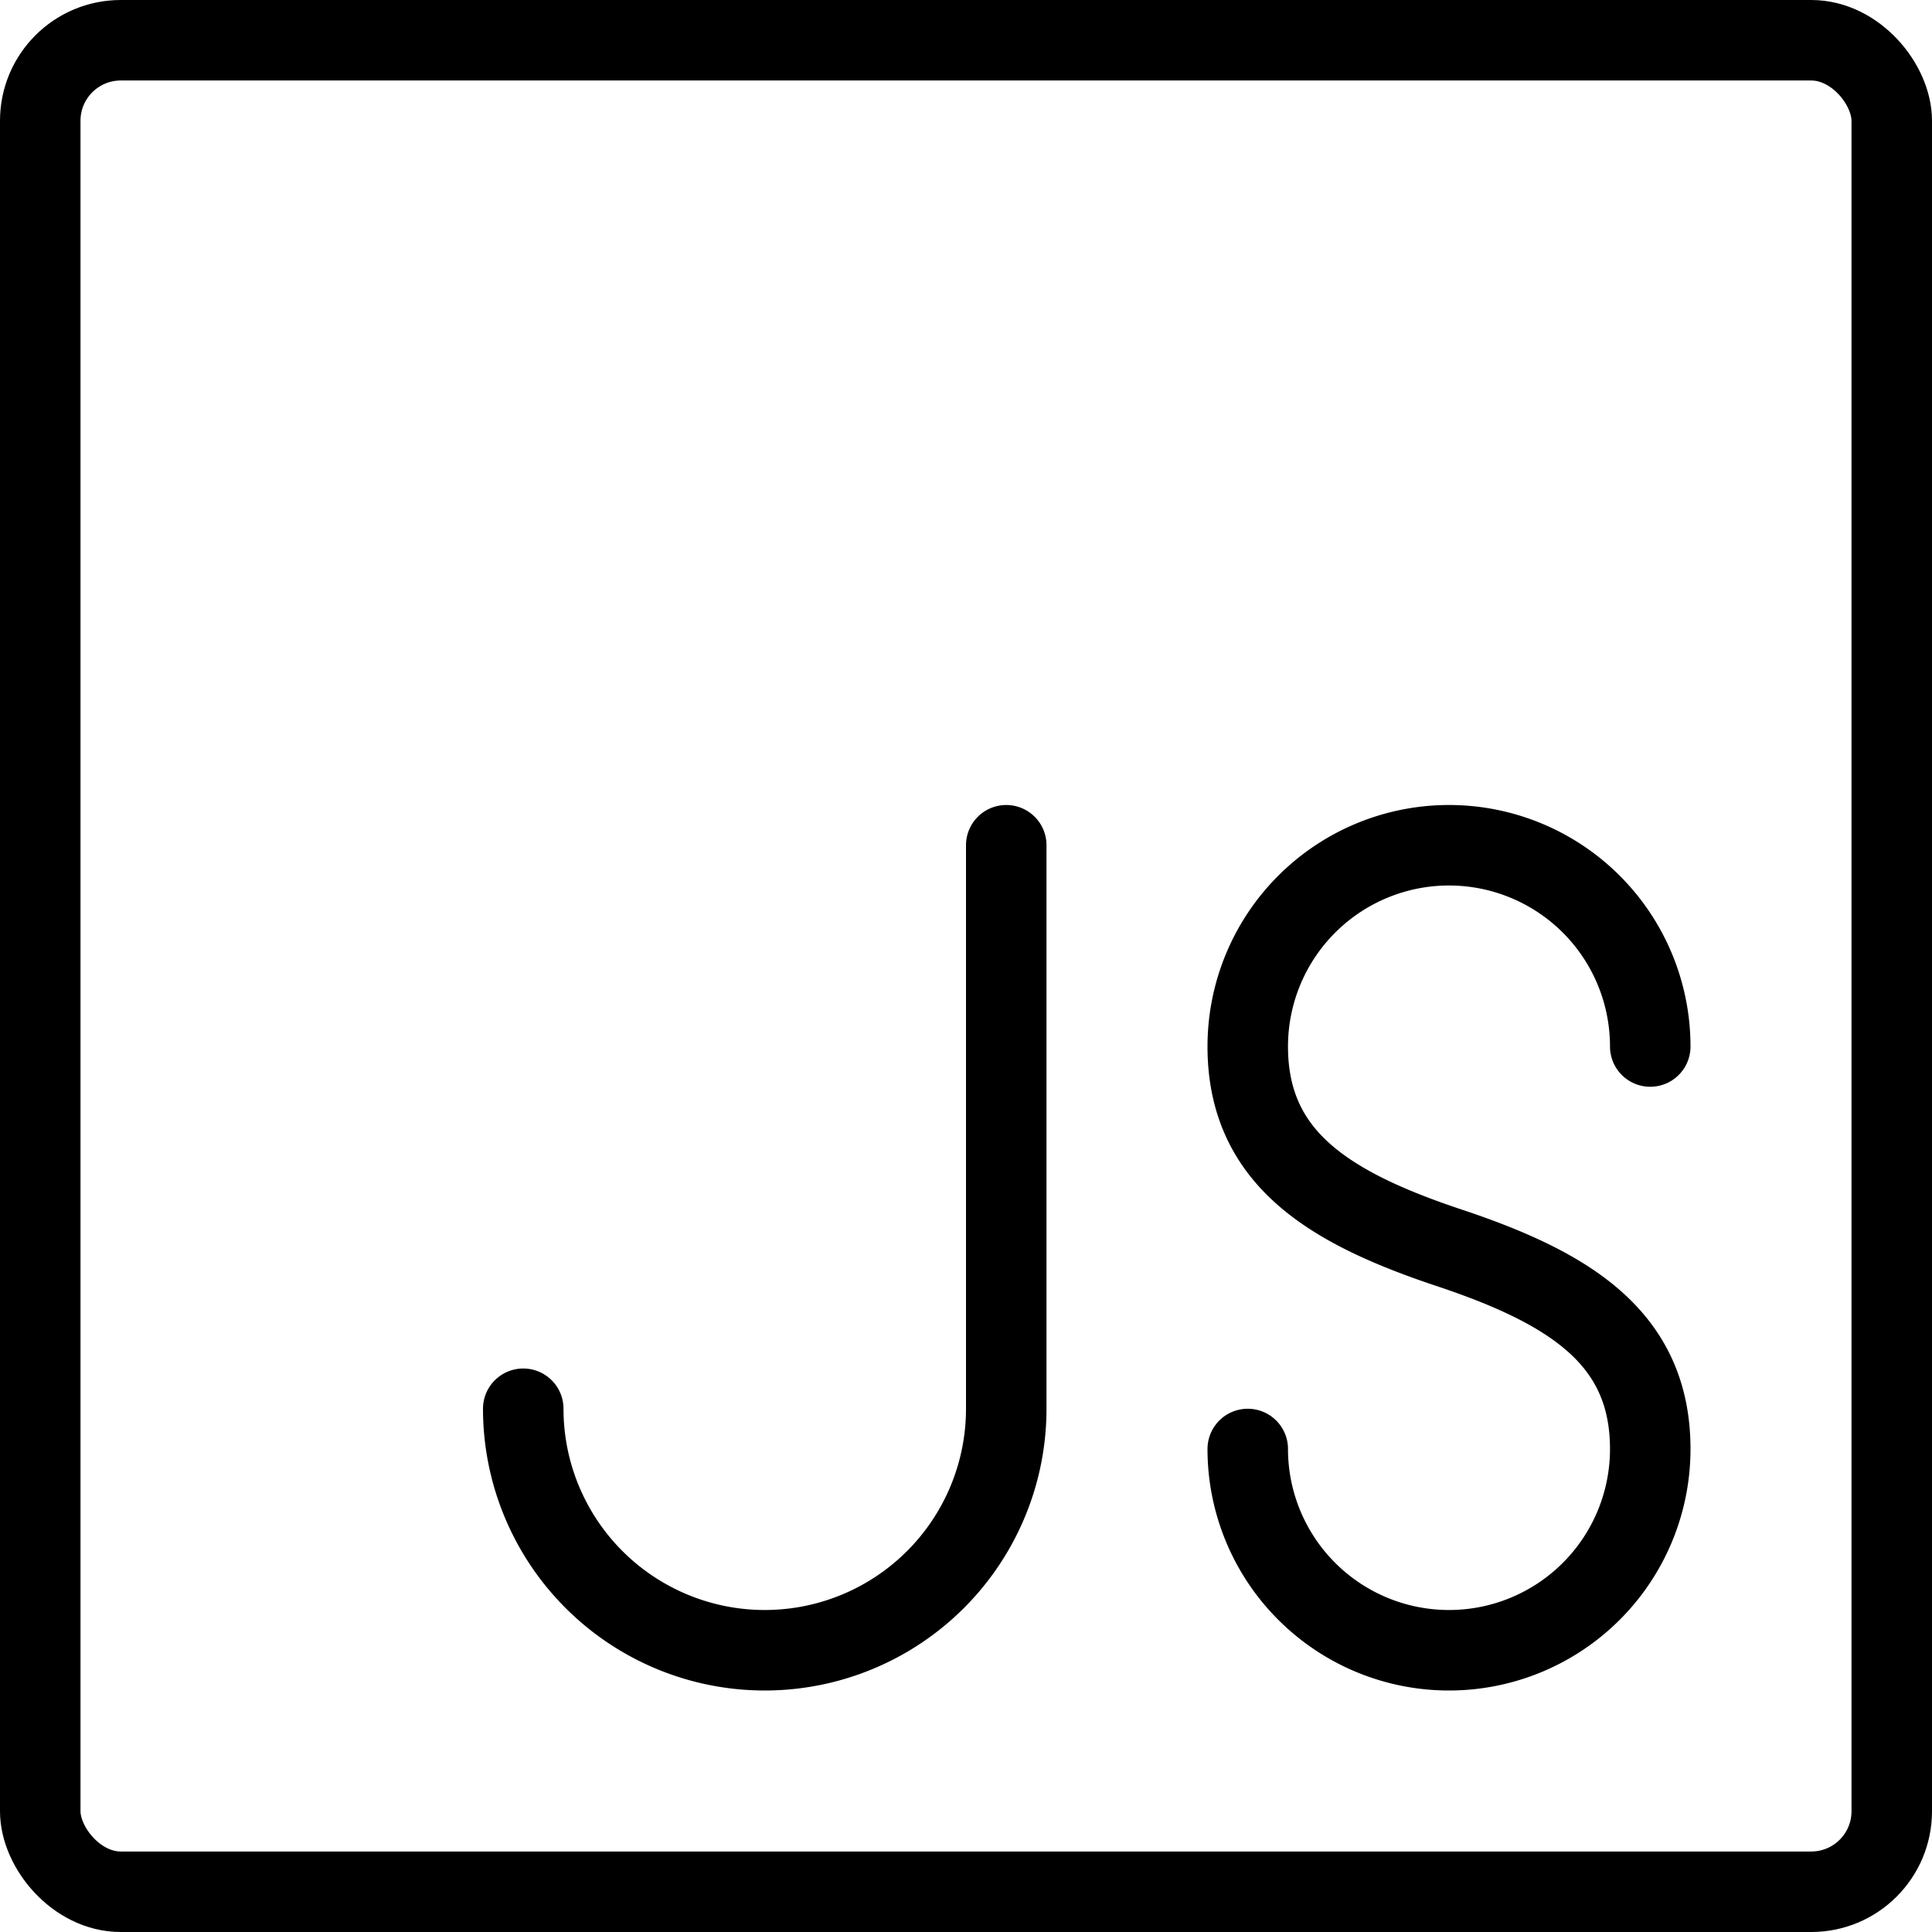 <svg xmlns="http://www.w3.org/2000/svg" viewBox="0 0 24 24">
  
<g transform="matrix(1,0,0,1,0,0)"><g>
    <rect x="0.5" y="0.5" width="23" height="23" rx="1" style="fill: none;stroke: #000000;stroke-linecap: round;stroke-linejoin: round"></rect>
    <path d="M15.5,18a2.5,2.5,0,0,0,5,0c0-1.38-1-2-2.5-2.5s-2.5-1.12-2.5-2.5a2.5,2.5,0,0,1,5,0" style="fill: none;stroke: #000000;stroke-linecap: round;stroke-linejoin: round"></path>
    <path d="M6.5,17.5a3,3,0,0,0,6,0v-7" style="fill: none;stroke: #000000;stroke-linecap: round;stroke-linejoin: round"></path>
  </g></g></svg>